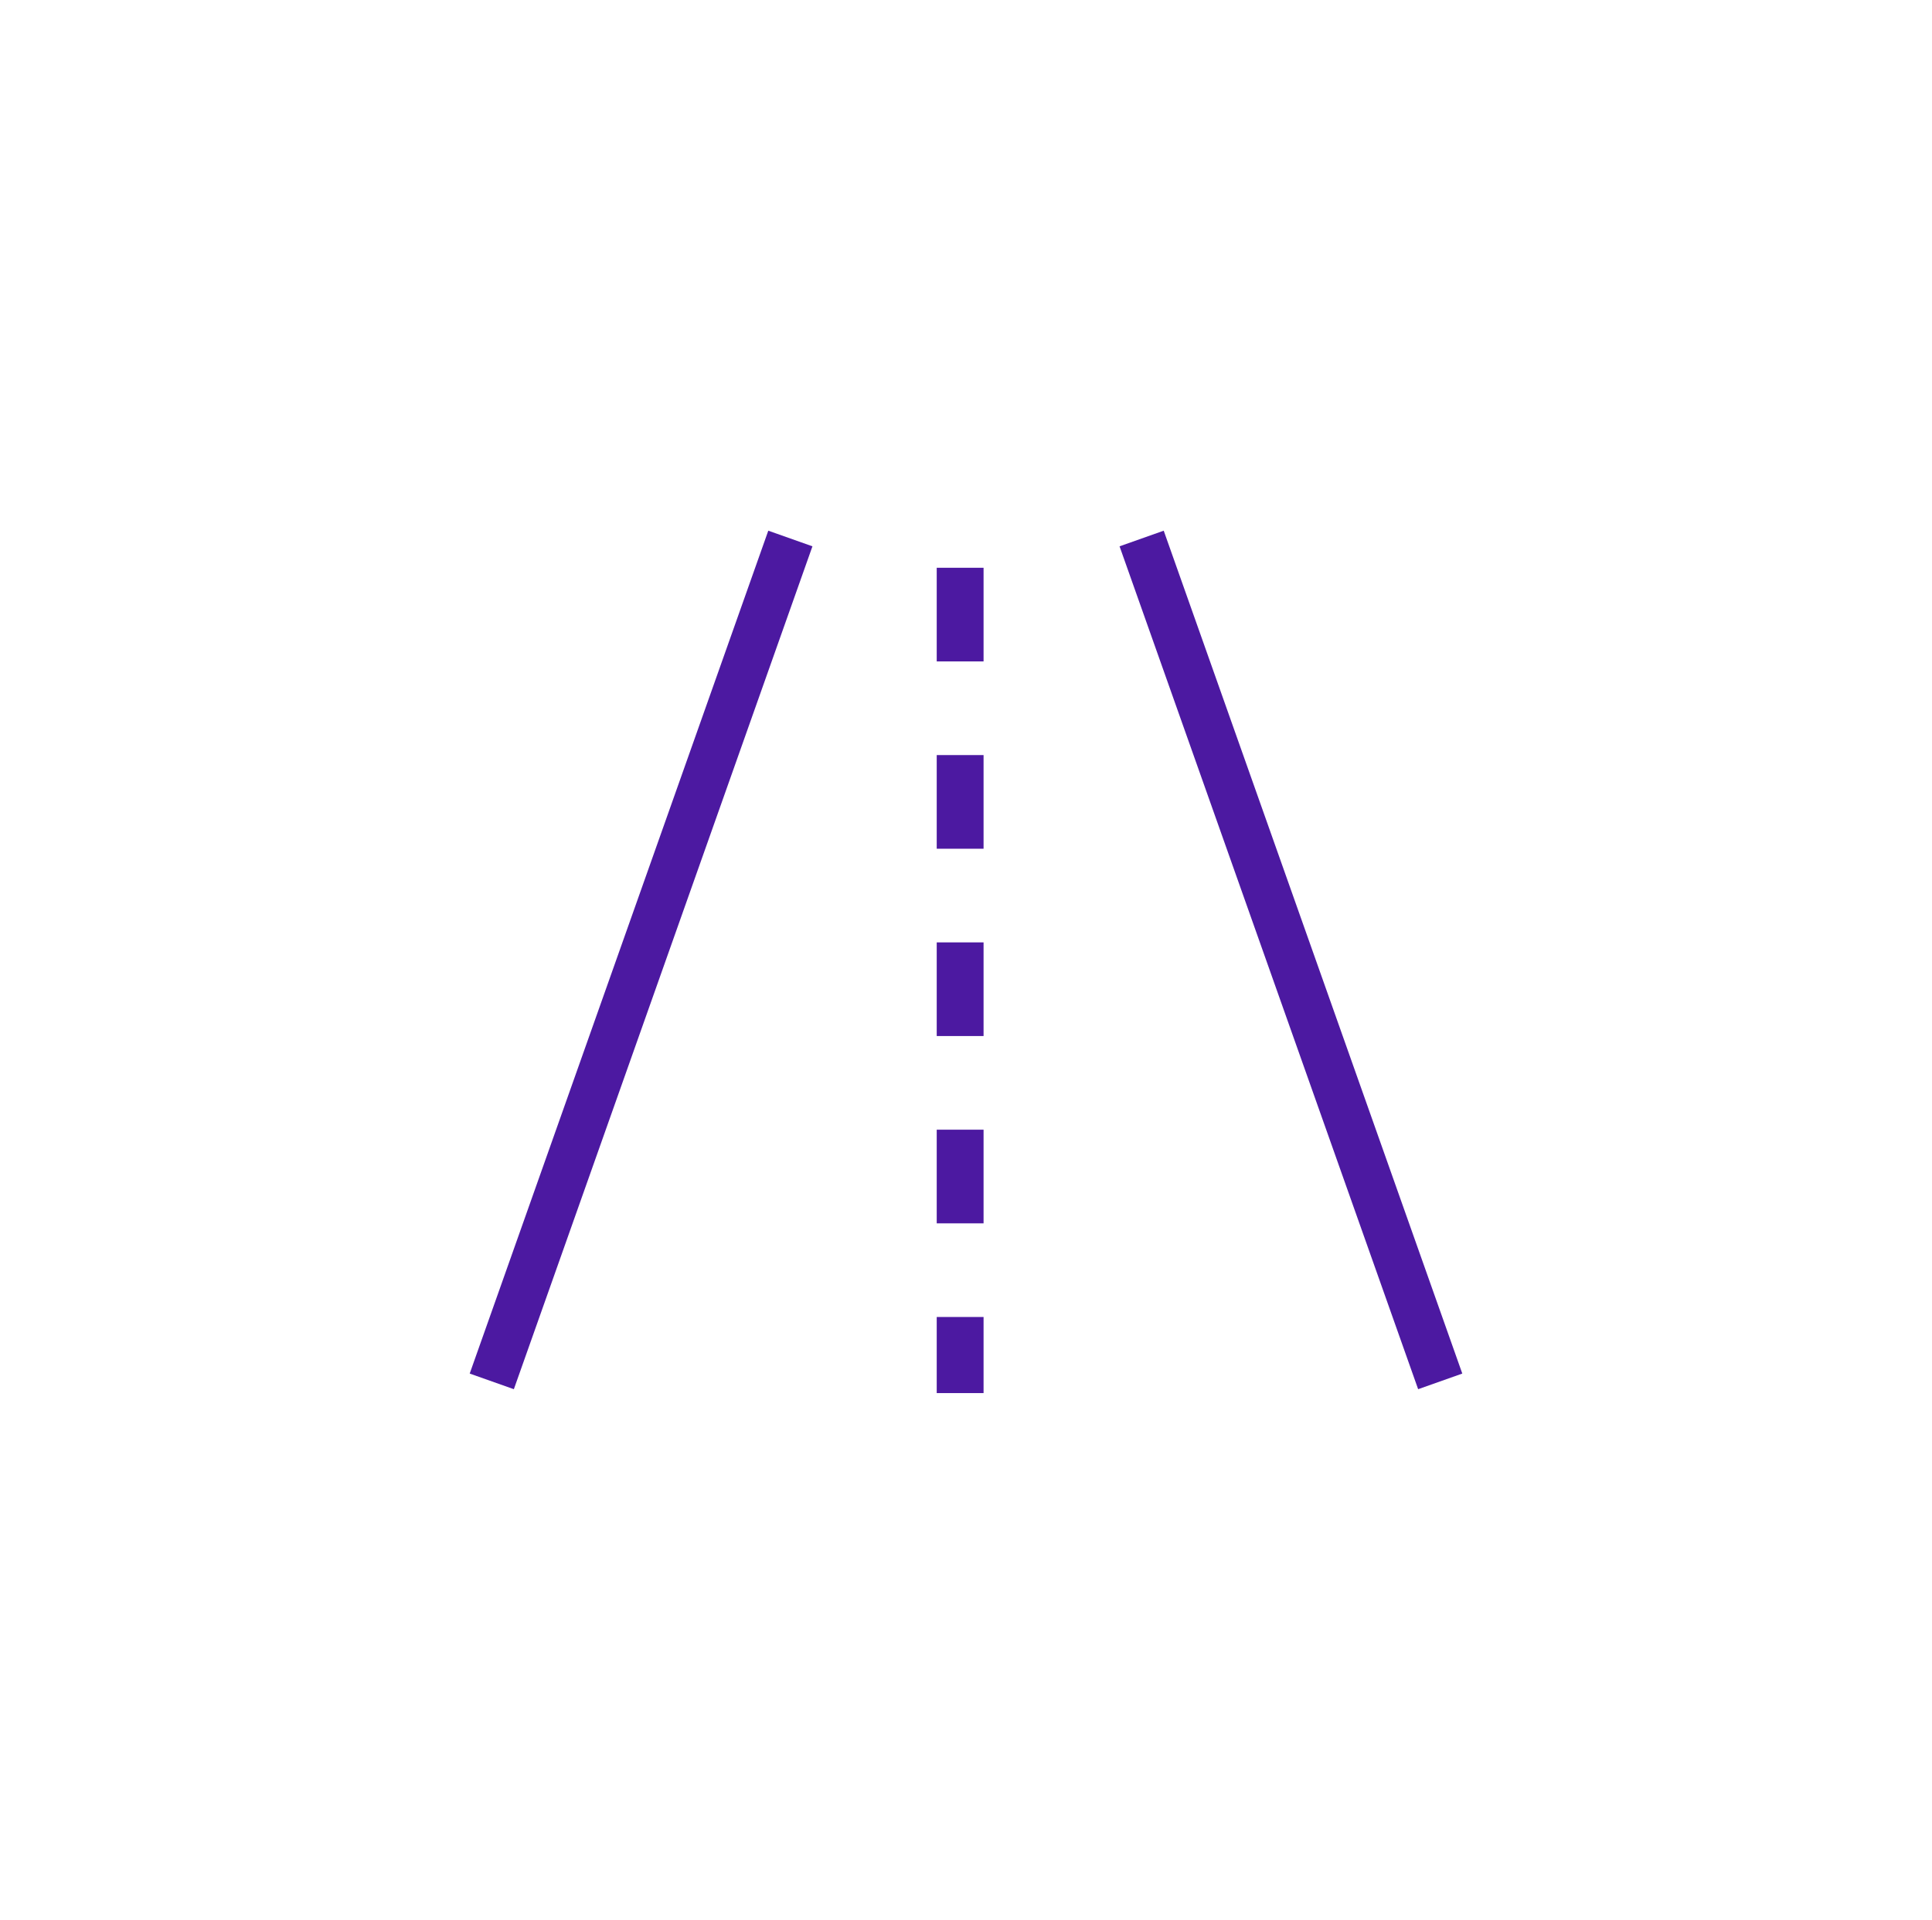 <svg width="165" height="164" viewBox="0 0 165 164" fill="none" xmlns="http://www.w3.org/2000/svg">
<path d="M82 48.5V119" stroke="#4C19A1" stroke-width="4" stroke-dasharray="8 8"/>
<path d="M97.5 46L123 118M42 118L67.5 46" stroke="#4C19A1" stroke-width="4"/>
</svg>
